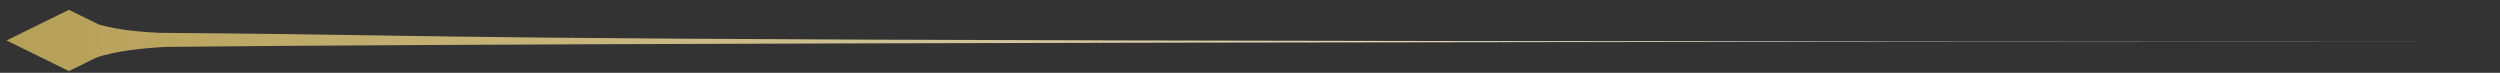 <svg width="206" height="6" viewBox="0 0 206 6" fill="none" xmlns="http://www.w3.org/2000/svg">
<rect x="0" y="0" width="206" height="6" fill="#333333" stroke="none"/>
<path d="M13.661 3.865C31.619 3.669 84.256 3.429 206 3.429C64.013 3.429 46.708 3.161 30.831 2.915C25.979 2.84 21.26 2.767 13.155 2.705C10.628 2.589 9.025 2.289 8.112 2.004L5.677 0.807L0.543 3.333L5.677 5.859L7.916 4.757C9.415 4.213 11.803 3.961 13.661 3.865Z" fill="url(#paint0_linear_31_170)"/>
<defs>
<linearGradient id="paint0_linear_31_170" x1="0.543" y1="3.333" x2="206" y2="3.333" gradientUnits="userSpaceOnUse">
<stop stop-color="#B69F56"/>
<stop offset="1" stop-color="white"/>
</linearGradient>
</defs>
</svg>
